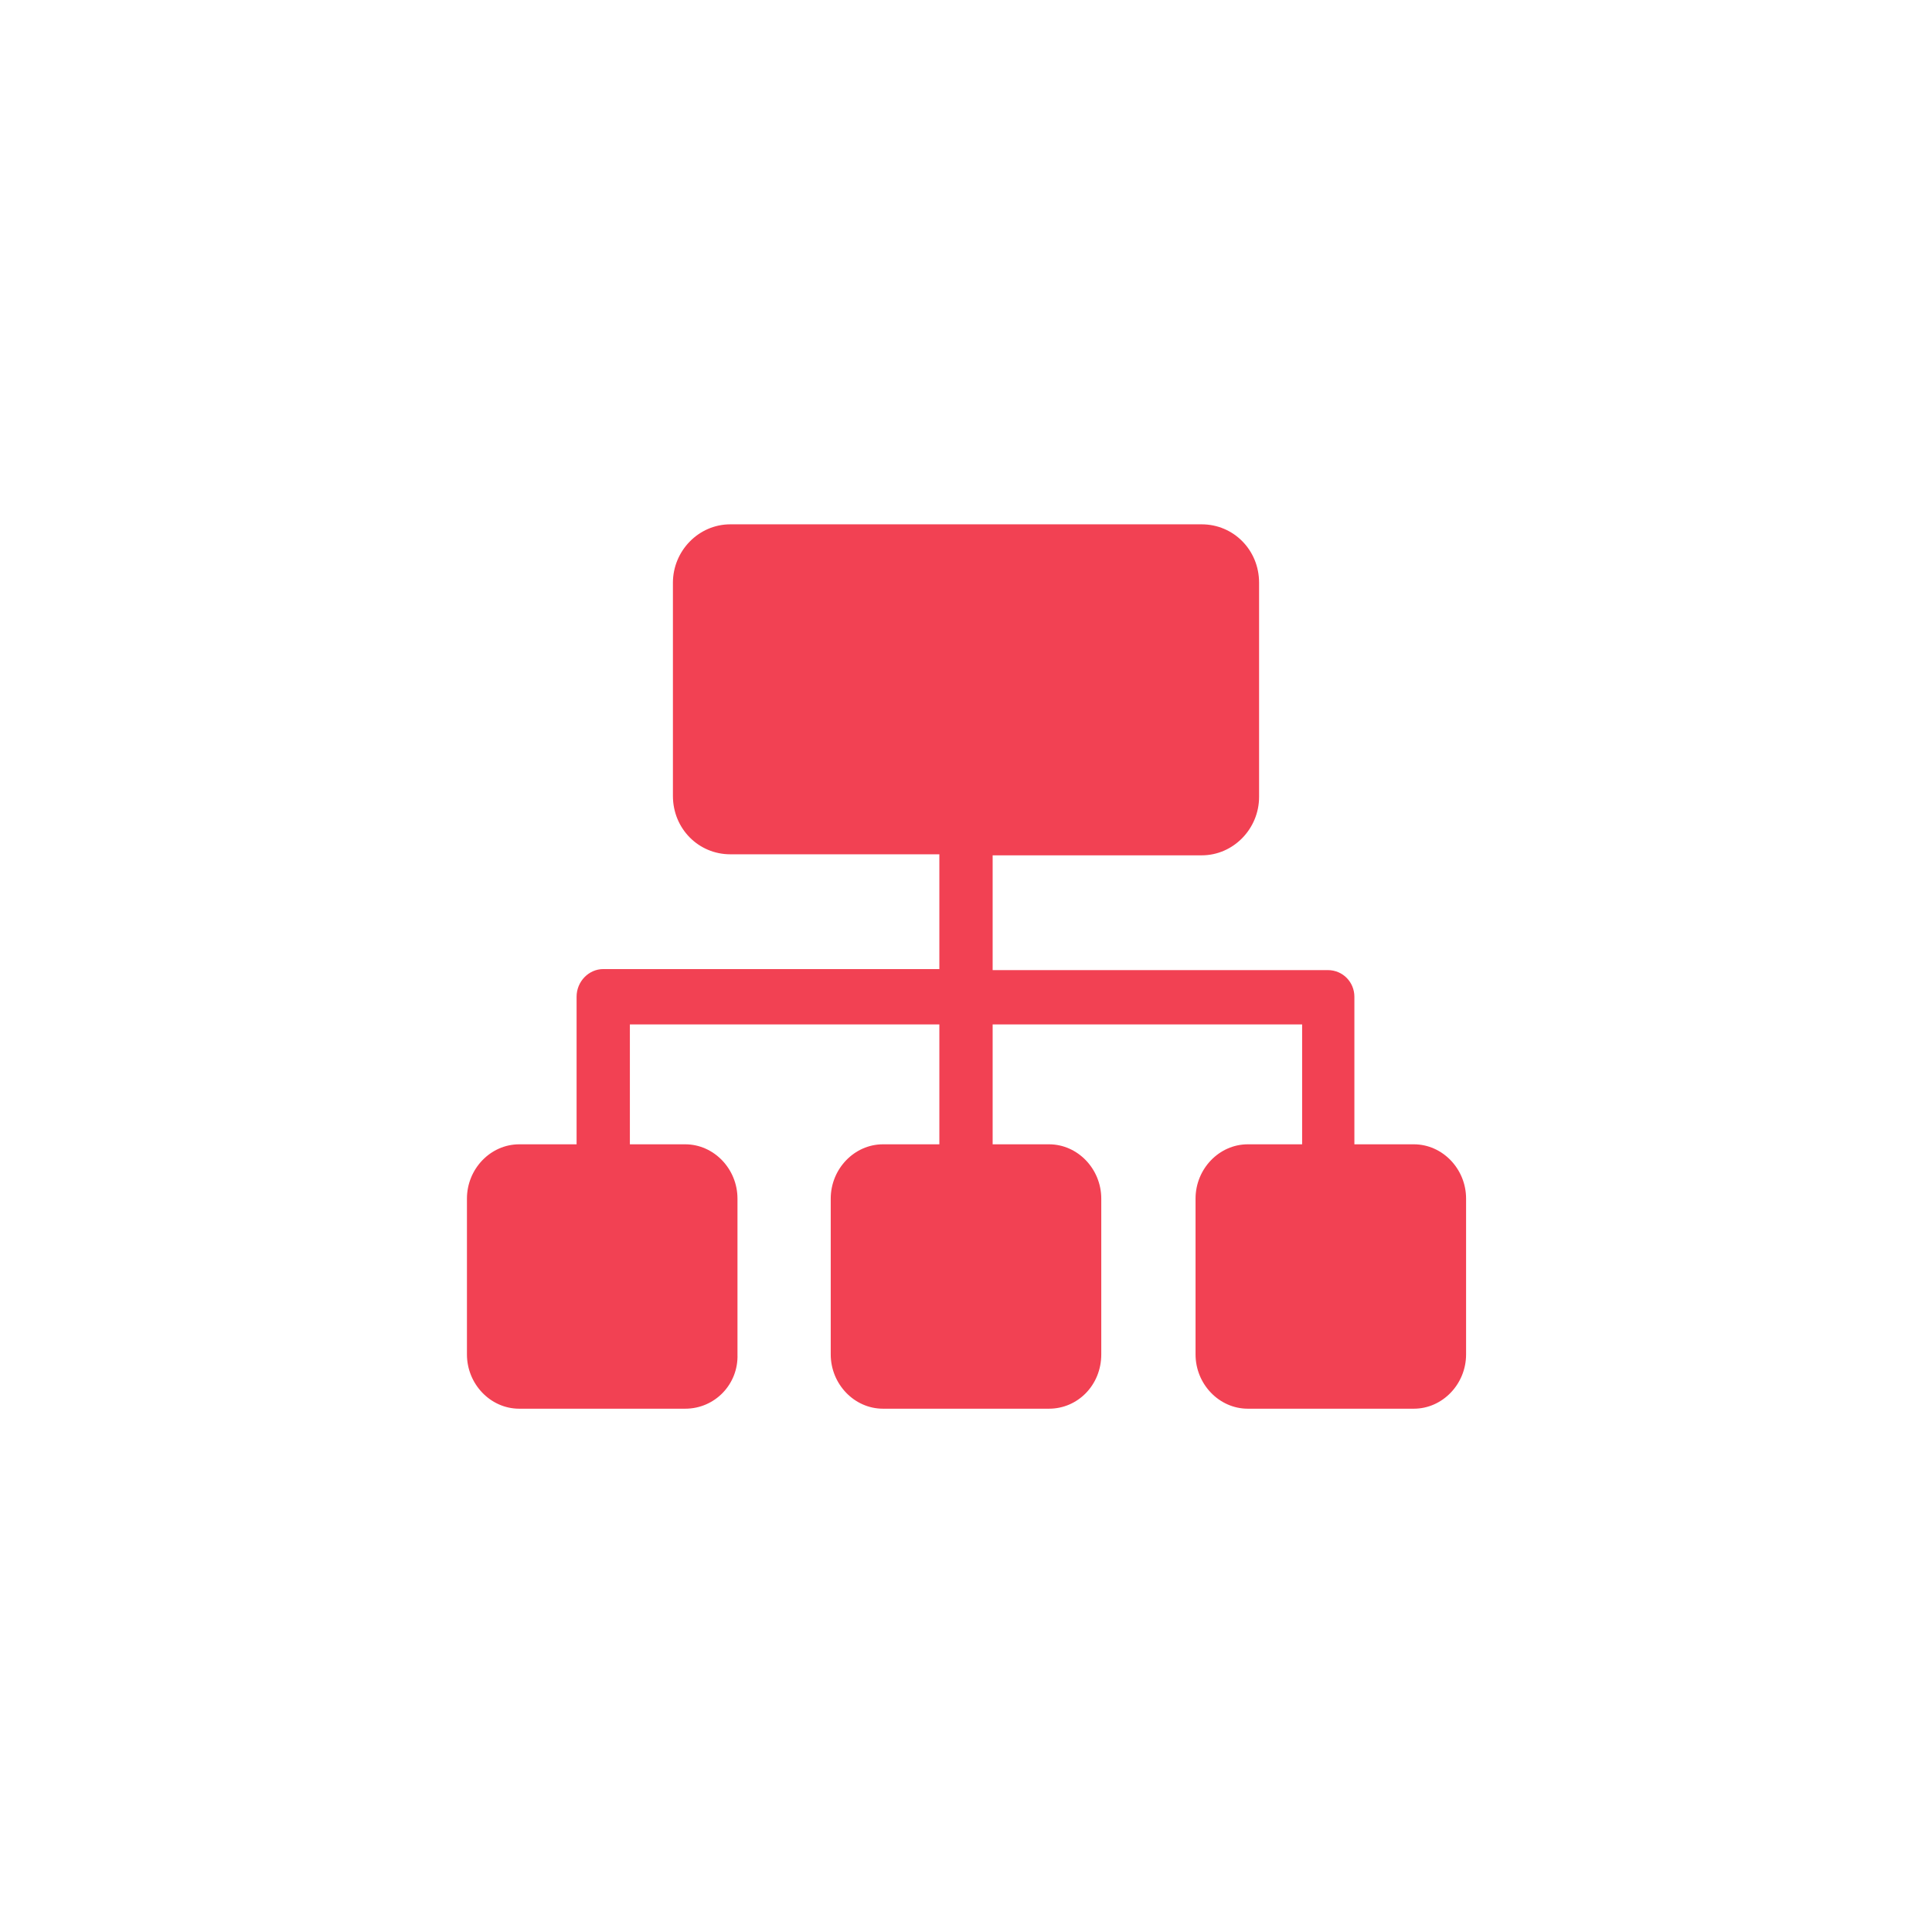 <svg t="1587730008249" class="icon" viewBox="0 0 1024 1024" version="1.1" xmlns="http://www.w3.org/2000/svg" p-id="7089" width="100" height="100">
    <path d="M717.853 606.508V528.294c0-7.604-5.975-14.122-14.122-14.122H526.122V453.34H636.924c16.838 0 30.416-14.122 30.416-30.959V308.863c0-17.381-13.579-30.959-30.416-30.959H387.076c-16.838 0-30.416 14.122-30.416 30.959v112.975c0 17.381 13.579 30.959 30.416 30.959h110.802v60.833H319.726c-7.604 0-14.122 6.518-14.122 14.665v78.213h-30.416c-15.208 0-27.701 13.036-27.701 28.787v82.558c0 15.751 12.492 28.787 27.701 28.787H363.178c15.751 0 28.244-13.036 27.701-28.787v-82.558c0-15.751-12.492-28.787-27.701-28.787h-29.33v-63.548h164.03v63.548h-29.873c-15.208 0-27.701 13.036-27.701 28.787v82.558c0 15.751 12.492 28.787 27.701 28.787h87.99c15.208 0 27.701-12.492 27.701-28.787v-82.558c0-15.751-12.492-28.787-27.701-28.787h-29.873v-63.548h164.03v63.548h-28.787c-15.208 0-27.701 13.036-27.701 28.787v82.558c0 15.751 12.492 28.787 27.701 28.787h87.99c15.208 0 27.701-13.036 27.701-28.787v-82.558c0-15.751-12.492-28.787-27.701-28.787h-31.503z" p-id="7090" fill="#F24153"></path>
</svg>